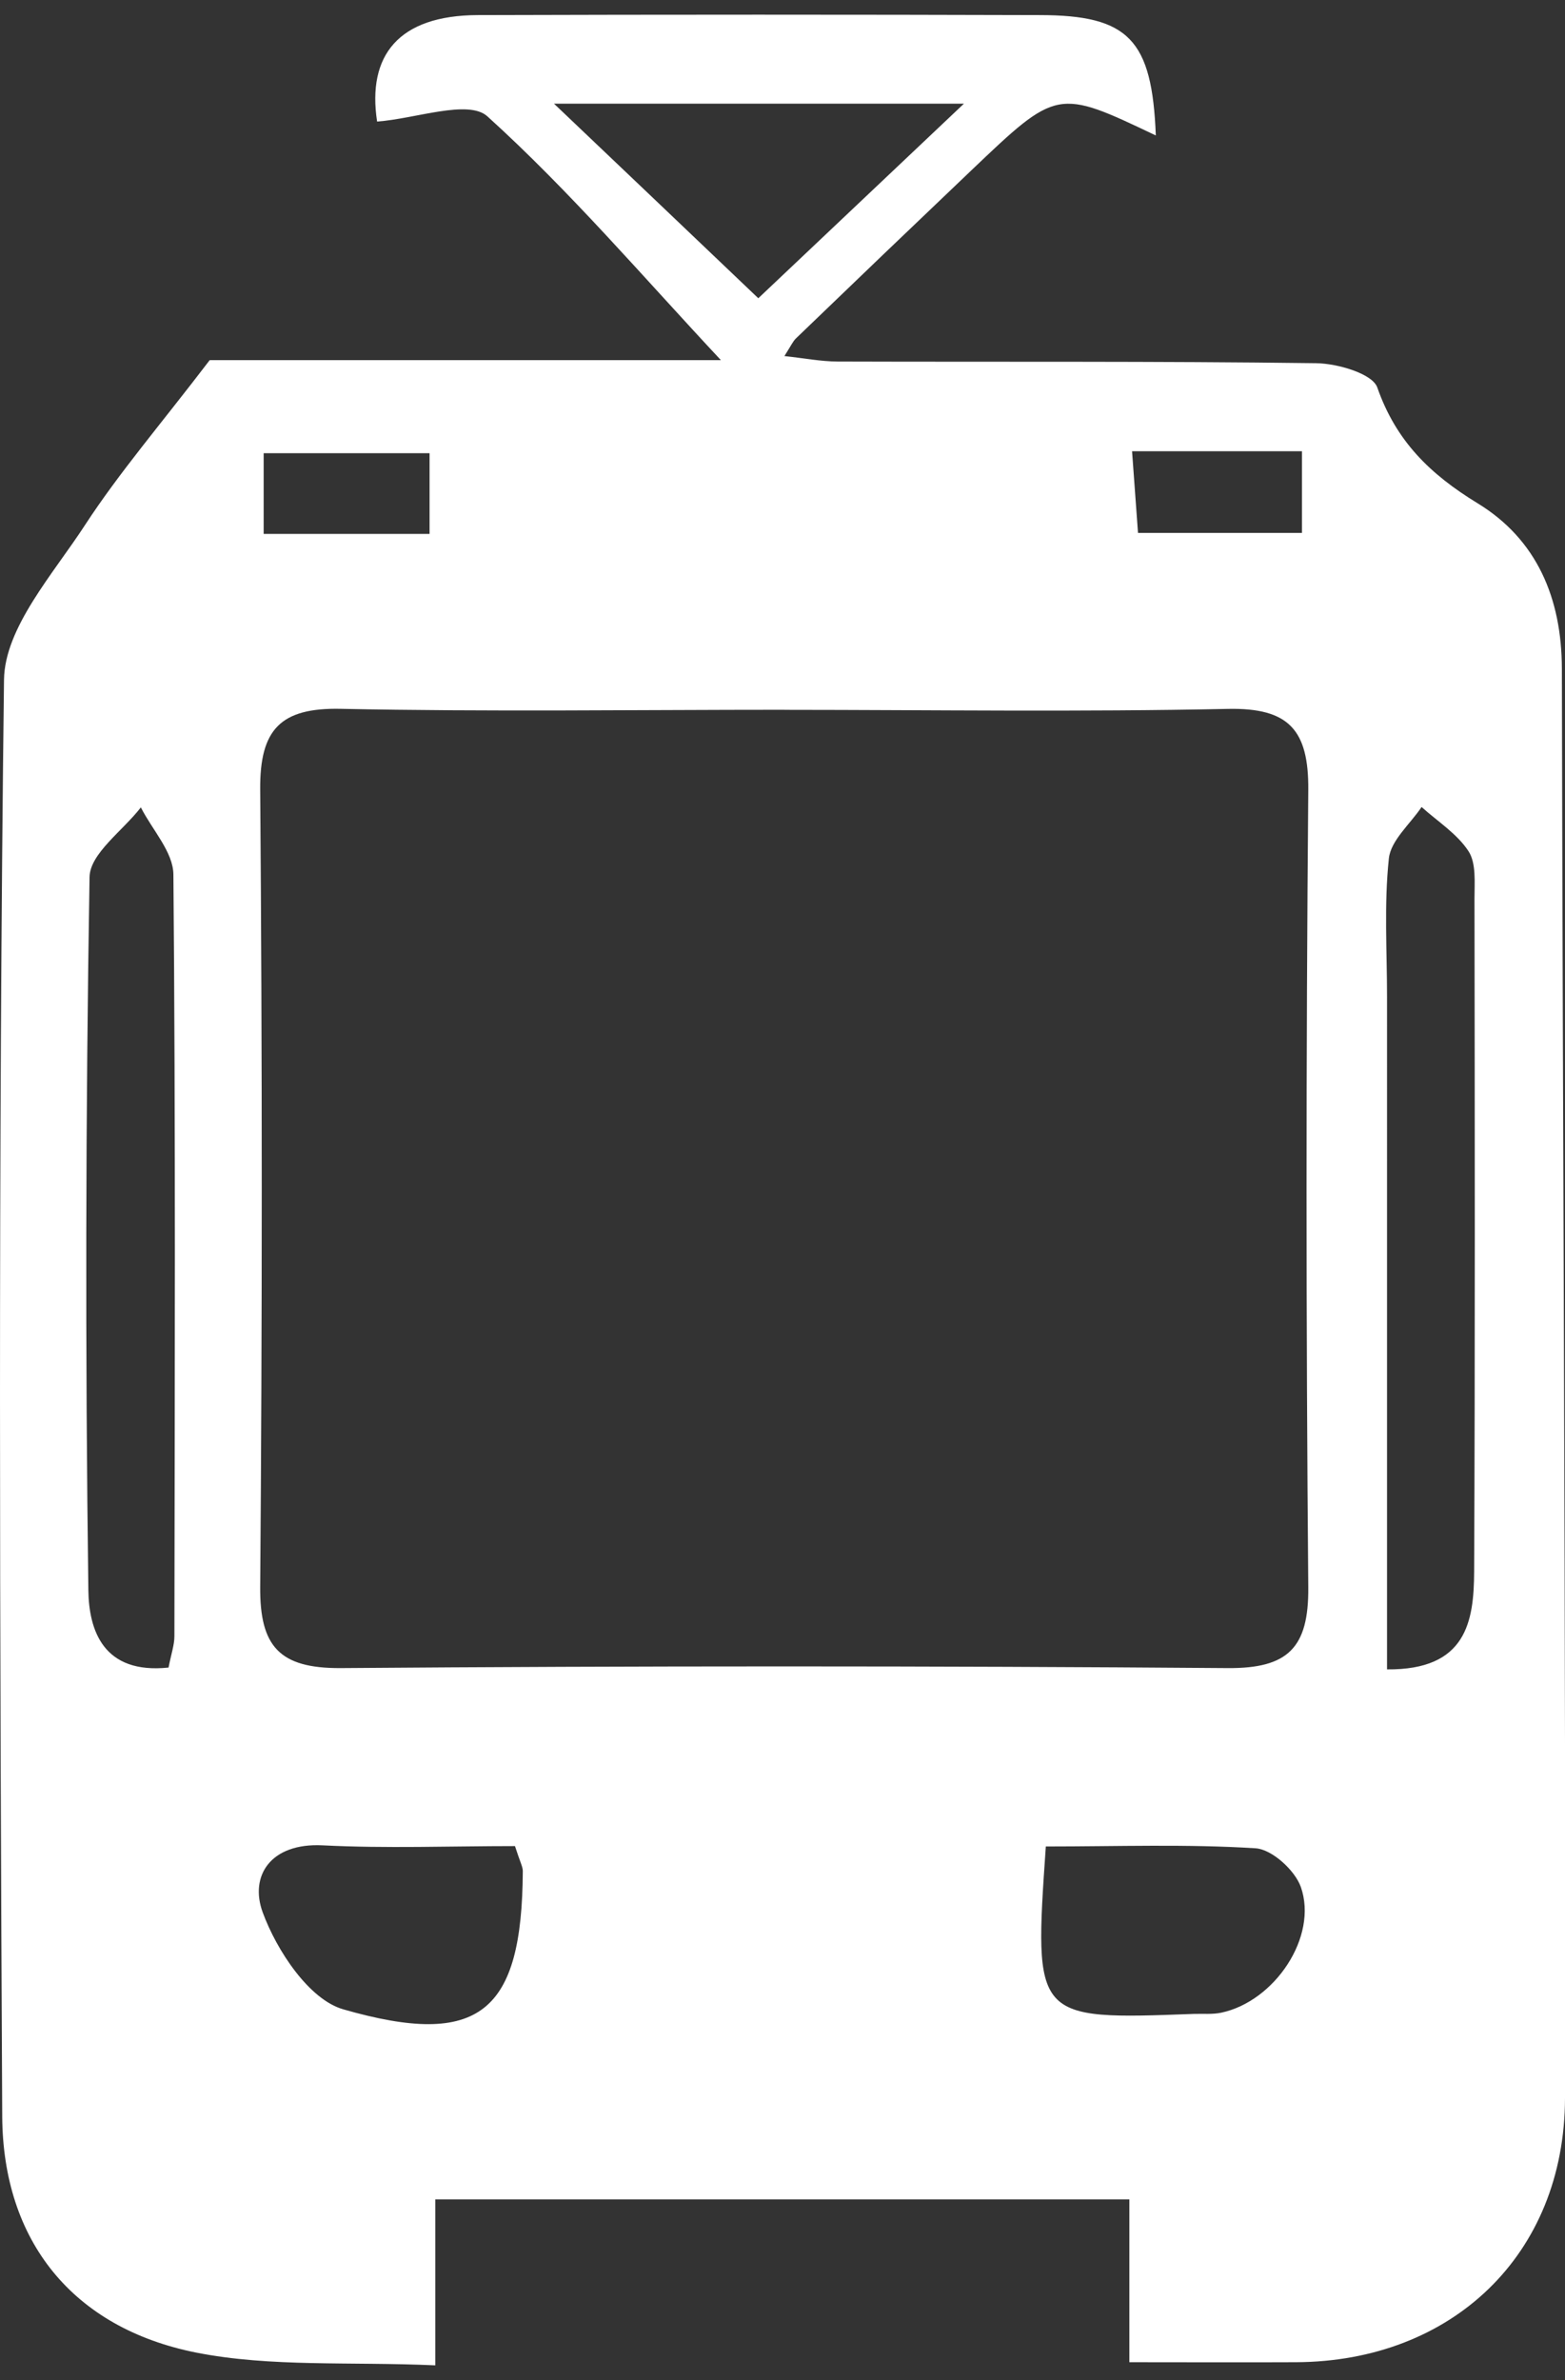 <svg id="Layer_1" data-name="Layer 1" xmlns="http://www.w3.org/2000/svg" viewBox="0 0 500 760"><rect x="0" y="0" width="500" height="760" fill="#333333" stroke="none"/><defs><style>.cls-1{fill:#fff;}</style></defs><path class="cls-1" d="M360.82,754.32v-52H139.07v53c-27.19-1.22-52.48.65-76.48-4.09C23.25,743.36.91,715.59.71,675.78-.06,522.86-.6,370,1.28,217.07,1.5,200.41,17,183.29,27.2,167.6,38.13,150.86,51.29,135.57,67,115H230.32c-24.74-26.42-48.1-53.86-74.6-77.84-6.1-5.53-22.95.77-35.24,1.66-3.24-21.12,6.85-33.9,32.1-34q89.76-.27,179.5,0c28.54,0,36,7.82,37.19,38.44-31.48-15-31.5-15-59,11.2q-28.08,26.73-56,53.63c-1,1-1.62,2.42-3.66,5.61,6.35.69,11.68,1.73,17,1.75,51,.16,101.95-.14,152.9.53,6.8.08,18,3.34,19.53,7.78,6,17.14,16.89,27.69,32,36.93C491,172.24,498.93,191,499,213.46c.27,152.18,1.28,304.35,1,456.51-.11,50.15-36.24,84.14-85.94,84.35-16.83.08-33.68,0-53.19,0M250.65,226.65c-47.24,0-94.51.67-141.73-.3-19.31-.42-25.94,6.59-25.79,25.73q1,127.35,0,254.68c-.15,19,6.17,26,25.64,25.91q141.75-1.08,283.47,0c19.26.14,25.9-6.48,25.74-25.74q-1.1-127.34,0-254.68c.16-19.15-6.21-26.26-25.61-25.88-47.2,1-94.48.32-141.72.3M53.85,532.5c.85-4.39,1.87-7.21,1.87-10,.11-81.08.39-162.16-.32-243.23C55.34,272.06,48.63,265,45,257.82c-5.71,7.42-16.27,14.74-16.39,22.25q-1.89,113.85-.38,227.72c.16,12.76,4.74,26.9,25.61,24.71m389.31.58c25.36.23,27.75-15.27,27.82-31.27.32-71.61.2-143.22.11-214.85,0-5.13.59-11.29-1.9-15.13-3.65-5.6-9.87-9.51-15-14.13-3.66,5.46-9.85,10.67-10.46,16.46-1.55,14.61-.58,29.49-.58,44.25V533.08M177,33.11c23.9,22.73,44,41.85,65.27,62.13l65.69-62.13ZM334.13,589.63C330.29,645,330.29,645,381.37,643.1c2.94-.1,6,.2,8.79-.39,17.12-3.61,31-24.31,25.45-40.12-1.88-5.35-9.24-12.05-14.46-12.38-21.85-1.38-43.82-.58-67-.58m-169.63-.12c-20.67,0-41.1.79-61.45-.24-16.66-.84-23.42,9.8-19.13,21.43,4.47,12.16,14.79,27.79,25.71,30.93,43.73,12.58,57.13.86,57.38-44.14,0-1.38-.82-2.76-2.51-8m-80.28-419h53V144.72h-53Zm277.44-26.4c.77,10.45,1.36,18.51,1.9,26.08h52.38V144.09Z"/></svg>